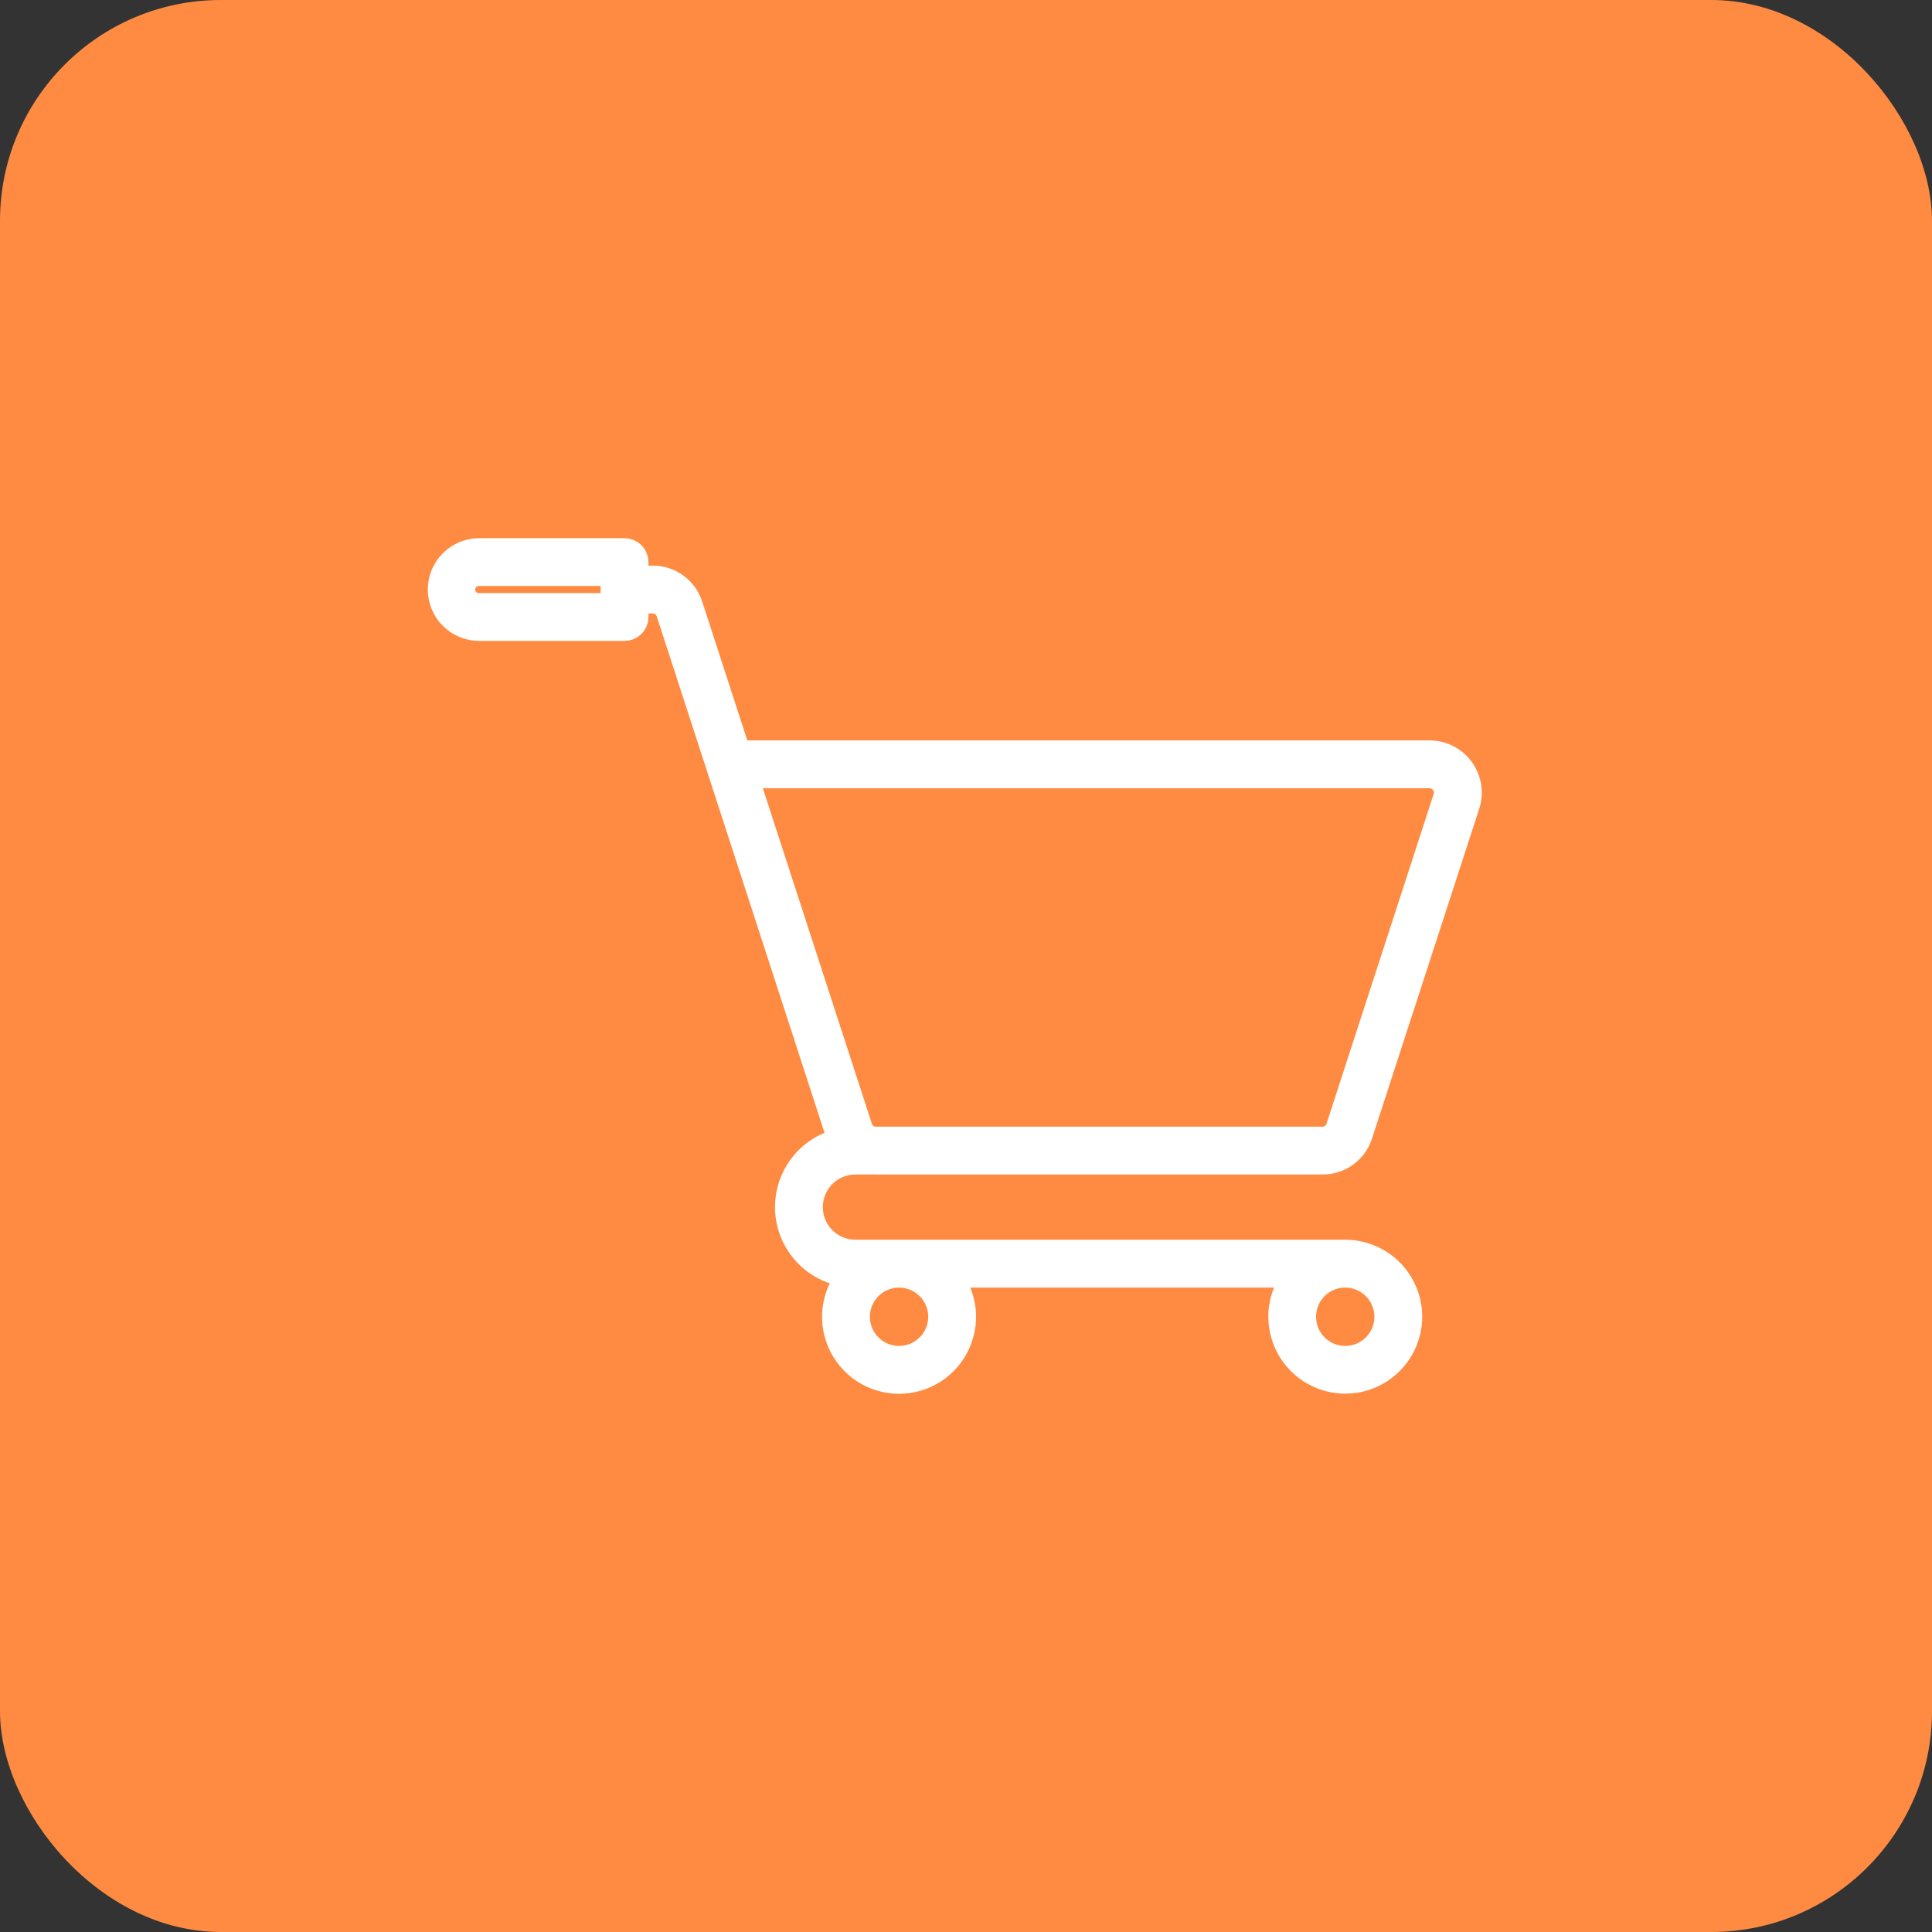 <?xml version="1.0" encoding="UTF-8"?> <svg xmlns="http://www.w3.org/2000/svg" width="70" height="70" viewBox="0 0 70 70" fill="none"><rect x="0" y="0" width="70" height="70" fill="#333333" stroke="none"/><rect width="70" height="70" rx="8" fill="#FF8B42"></rect><path fill-rule="evenodd" clip-rule="evenodd" d="M52.42 28.924L48.54 40.864C48.499 40.998 48.416 41.115 48.302 41.198C48.189 41.281 48.052 41.325 47.912 41.323H31.74C31.6 41.324 31.463 41.281 31.35 41.198C31.237 41.115 31.153 40.998 31.112 40.864L26.951 28.06H51.791C51.896 28.06 51.999 28.085 52.092 28.132C52.185 28.18 52.265 28.248 52.326 28.333C52.388 28.417 52.428 28.515 52.444 28.618C52.461 28.721 52.452 28.825 52.42 28.924ZM50.297 47.707C50.297 48.015 50.206 48.316 50.035 48.573C49.865 48.829 49.622 49.029 49.337 49.147C49.053 49.265 48.739 49.296 48.437 49.236C48.135 49.176 47.858 49.028 47.64 48.81C47.422 48.593 47.273 48.315 47.213 48.013C47.153 47.711 47.184 47.398 47.301 47.114C47.419 46.829 47.619 46.586 47.875 46.414C48.131 46.243 48.432 46.152 48.74 46.152C49.153 46.152 49.548 46.316 49.84 46.608C50.132 46.9 50.296 47.295 50.297 47.707ZM34.132 47.707C34.132 48.015 34.041 48.316 33.87 48.573C33.699 48.829 33.456 49.029 33.171 49.147C32.887 49.265 32.574 49.296 32.272 49.236C31.97 49.176 31.692 49.028 31.474 48.81C31.256 48.593 31.108 48.315 31.047 48.013C30.987 47.711 31.018 47.398 31.136 47.113C31.254 46.829 31.453 46.585 31.71 46.414C31.966 46.243 32.267 46.152 32.575 46.152C32.988 46.152 33.383 46.316 33.675 46.608C33.967 46.9 34.131 47.295 34.132 47.707ZM22.262 21.989H17.361C17.277 21.991 17.194 21.977 17.116 21.946C17.037 21.916 16.966 21.87 16.906 21.811C16.846 21.753 16.798 21.683 16.766 21.605C16.733 21.528 16.716 21.445 16.716 21.361C16.716 21.277 16.733 21.194 16.766 21.117C16.798 21.039 16.846 20.969 16.906 20.911C16.966 20.852 17.037 20.806 17.116 20.776C17.194 20.745 17.277 20.73 17.361 20.732H22.262V21.989ZM51.791 27.325H26.713L24.968 21.957C24.88 21.676 24.704 21.43 24.465 21.256C24.226 21.083 23.938 20.991 23.643 20.994H22.995V20.366C22.995 20.318 22.986 20.27 22.967 20.226C22.949 20.181 22.922 20.141 22.888 20.107C22.854 20.073 22.813 20.046 22.769 20.028C22.724 20.009 22.677 20 22.629 20H17.361C17 20 16.654 20.143 16.399 20.399C16.143 20.654 16 21 16 21.361C16 21.722 16.143 22.068 16.399 22.323C16.654 22.579 17 22.722 17.361 22.722H22.629C22.726 22.722 22.819 22.683 22.888 22.614C22.956 22.546 22.995 22.453 22.995 22.355V21.727H23.643C23.783 21.725 23.92 21.768 24.033 21.851C24.146 21.933 24.23 22.049 24.272 22.182L30.415 41.091C30.446 41.187 30.487 41.278 30.537 41.365C29.956 41.477 29.435 41.799 29.076 42.27C28.716 42.741 28.542 43.328 28.587 43.918C28.632 44.509 28.892 45.063 29.319 45.474C29.745 45.885 30.308 46.125 30.9 46.148C30.596 46.474 30.394 46.882 30.318 47.321C30.242 47.761 30.296 48.213 30.474 48.622C30.651 49.031 30.945 49.379 31.317 49.624C31.69 49.869 32.126 50 32.572 50C33.018 50 33.455 49.871 33.828 49.627C34.201 49.383 34.495 49.035 34.673 48.626C34.852 48.217 34.907 47.765 34.832 47.326C34.757 46.886 34.555 46.478 34.252 46.151H47.063C46.706 46.537 46.492 47.034 46.458 47.558C46.424 48.083 46.572 48.603 46.877 49.032C47.181 49.46 47.624 49.771 48.13 49.911C48.637 50.052 49.176 50.014 49.658 49.803C50.14 49.593 50.534 49.222 50.775 48.755C51.016 48.288 51.089 47.752 50.981 47.237C50.874 46.723 50.592 46.261 50.184 45.93C49.776 45.599 49.266 45.418 48.74 45.418H30.994C30.548 45.418 30.12 45.241 29.804 44.926C29.489 44.61 29.312 44.182 29.312 43.736C29.312 43.29 29.489 42.862 29.804 42.547C30.12 42.231 30.548 42.054 30.994 42.054H31.598C31.611 42.054 31.624 42.053 31.637 42.05C31.671 42.053 31.706 42.054 31.74 42.054H47.912C48.207 42.057 48.495 41.966 48.734 41.792C48.973 41.619 49.149 41.373 49.237 41.091L53.119 29.151C53.187 28.941 53.205 28.719 53.17 28.502C53.136 28.285 53.05 28.079 52.921 27.901C52.792 27.723 52.622 27.578 52.426 27.478C52.23 27.378 52.014 27.326 51.794 27.326L51.791 27.325Z" fill="white" stroke="white"></path></svg> 